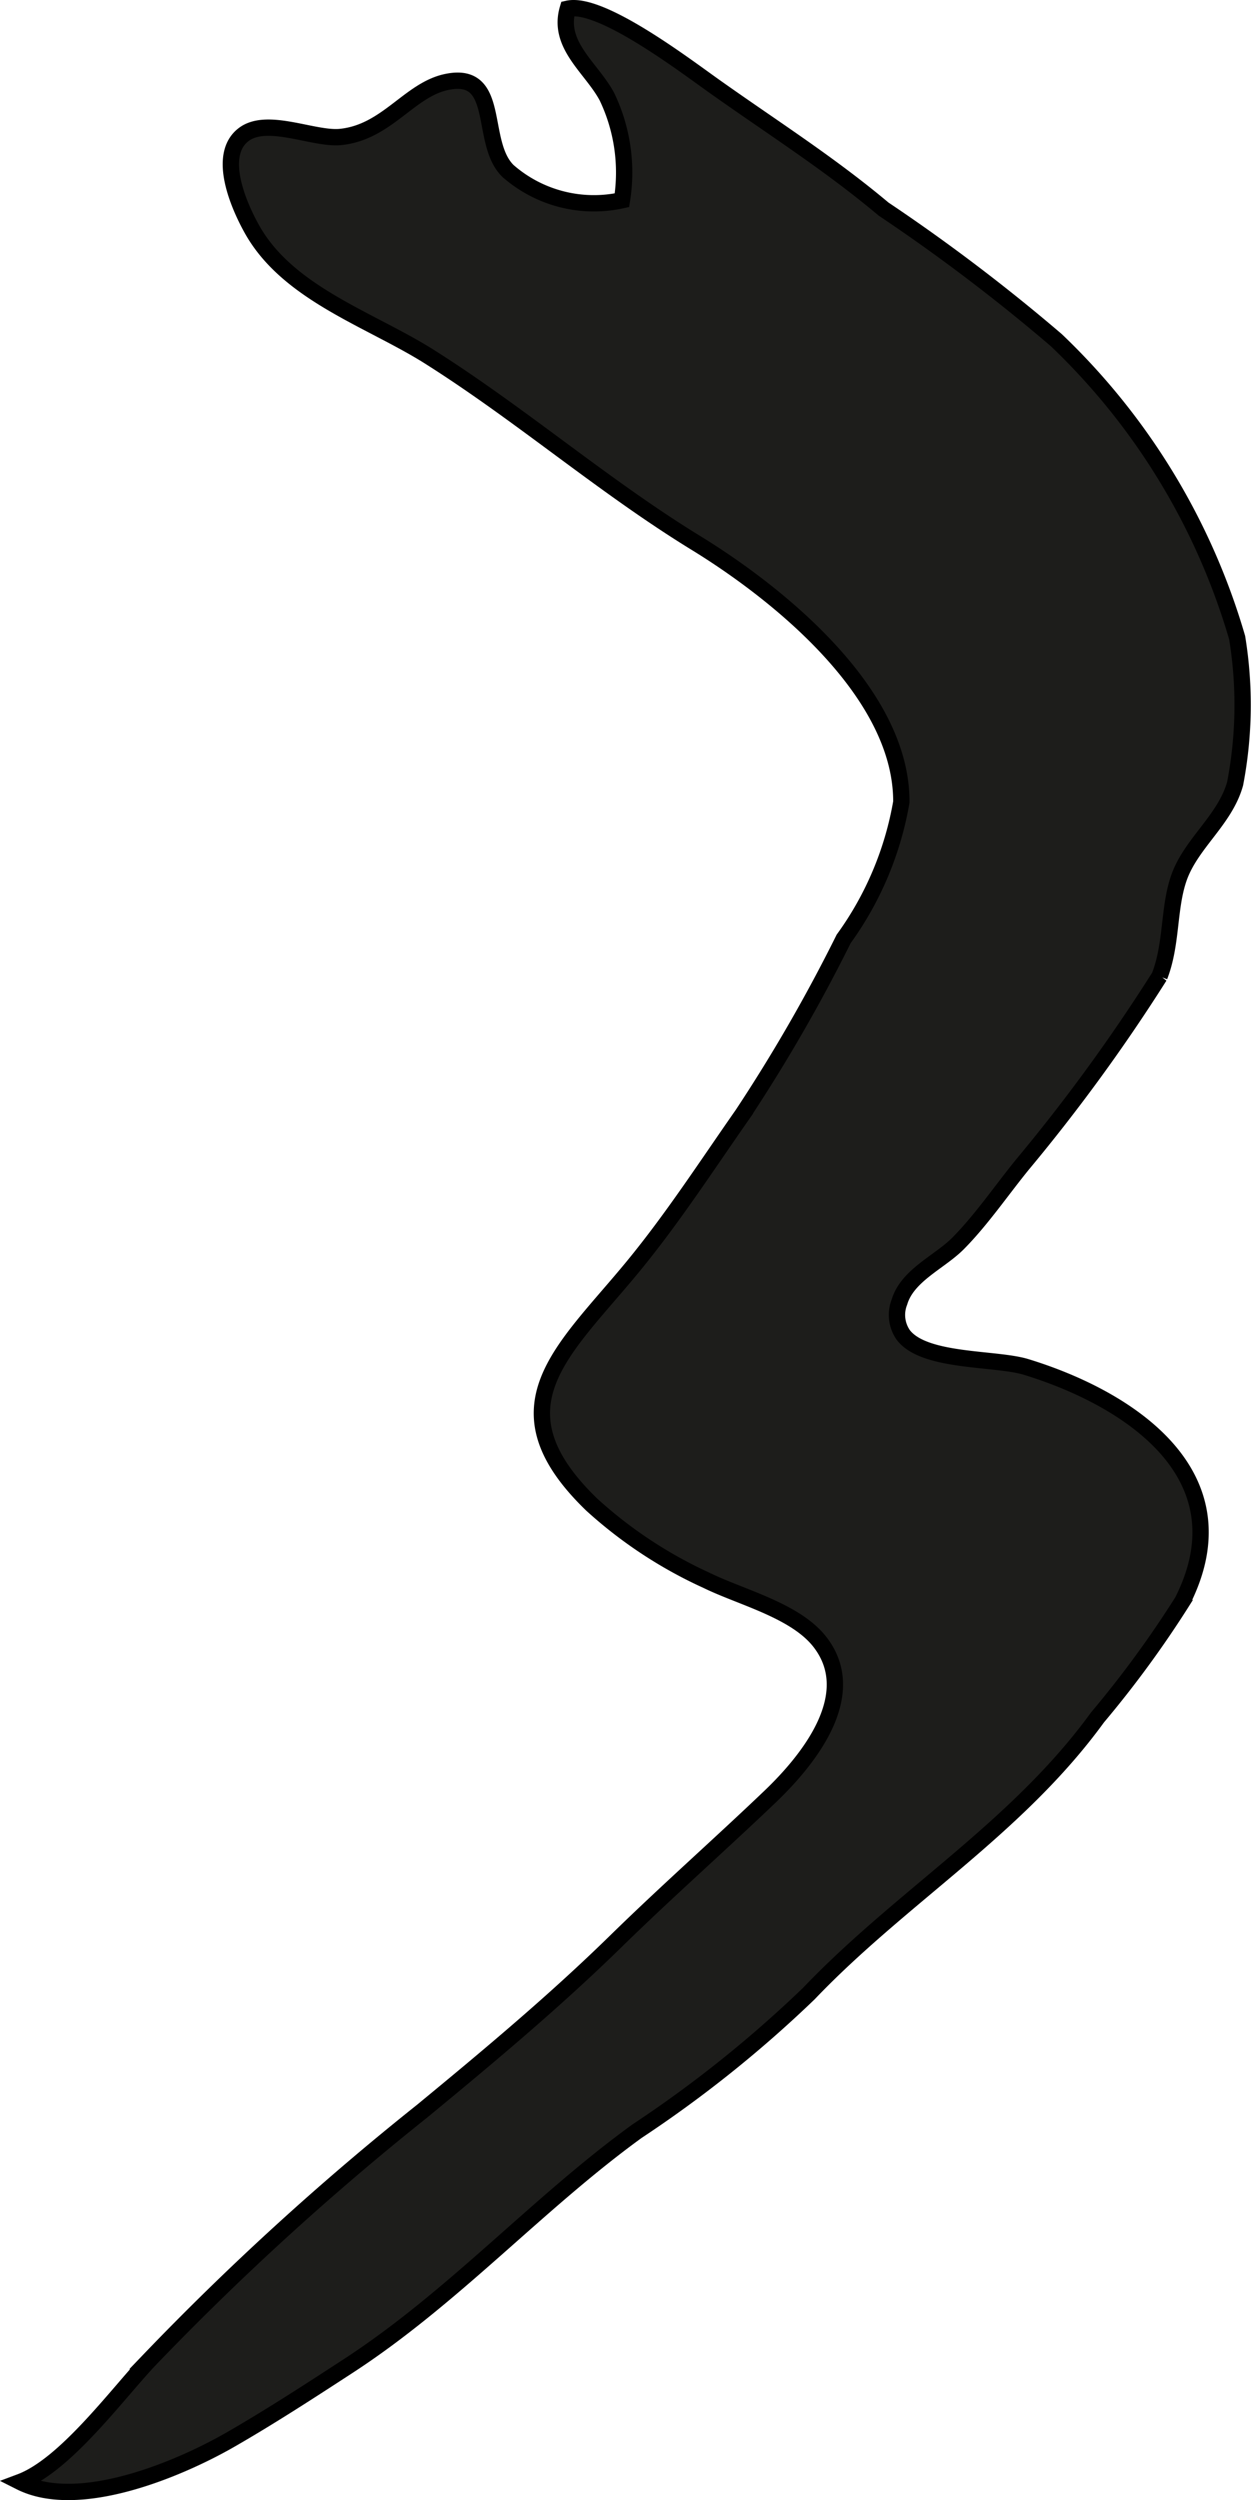 <?xml version="1.0" encoding="UTF-8"?>
<svg xmlns="http://www.w3.org/2000/svg"
     version="1.1"
     width="6.764mm"
     height="13.51mm"
     viewBox="0 0 19.173 38.295">
   <defs>
      <style type="text/css">
      .a {
        fill: #1d1d1b;
        stroke: #000;
        stroke-linecap: round;
        stroke-width: 0.25px;
        fill-rule: evenodd;
      }
    </style>
   </defs>
   <path class="a"
         d="M13.844,20.448c.323.423,1.415.346,1.884.49,1.591.488,3.369,1.661,2.394,3.589A16.188,16.188,0,0,1,16.821,26.305c-1.234,1.699-3.004,2.742-4.424,4.23a18.549,18.549,0,0,1-2.632,2.107c-1.535,1.112-2.822,2.558-4.448,3.611-.593.386-1.192.774-1.784,1.114-.786.452-2.324,1.101-3.222.649.683-.256,1.462-1.316,1.964-1.853a42.458,42.458,0,0,1,4.194-3.826c1.014-.835,2.024-1.678,2.964-2.597.784-.767,1.58-1.468,2.364-2.216.584-.557,1.395-1.552.777-2.364-.371-.489-1.208-.691-1.735-.949a6.812,6.812,0,0,1-1.769-1.164c-1.551-1.497-.434-2.353.63-3.646.608-.739,1.131-1.546,1.68-2.331a25.119,25.119,0,0,0,1.55-2.689,5.023,5.023,0,0,0,.884-2.097c.007-1.67-1.881-3.191-3.152-3.97-1.412-.866-2.668-1.957-4.076-2.847-.904-.572-2.166-.965-2.721-1.95-.216-.384-.538-1.142-.133-1.454.36-.278,1.076.076,1.487.035.713-.072,1.055-.728,1.634-.844.842-.17.485.934.935,1.367a1.999,1.999,0,0,0,1.744.446,2.685,2.685,0,0,0-.229-1.584c-.236-.444-.766-.791-.601-1.349.507-.113,1.79.864,2.247,1.188.892.633,1.758,1.18,2.592,1.88a28.312,28.312,0,0,1,2.648,2.008,10.255,10.255,0,0,1,2.772,4.558,6.386,6.386,0,0,1-.031,2.234c-.158.569-.692.924-.871,1.472-.151.459-.098.99-.288,1.48a27.316,27.316,0,0,1-2.097,2.879c-.323.396-.632.851-.991,1.213-.282.284-.776.487-.898.897A.536.536,0,0,0,13.844,20.448Z"/>
</svg>
